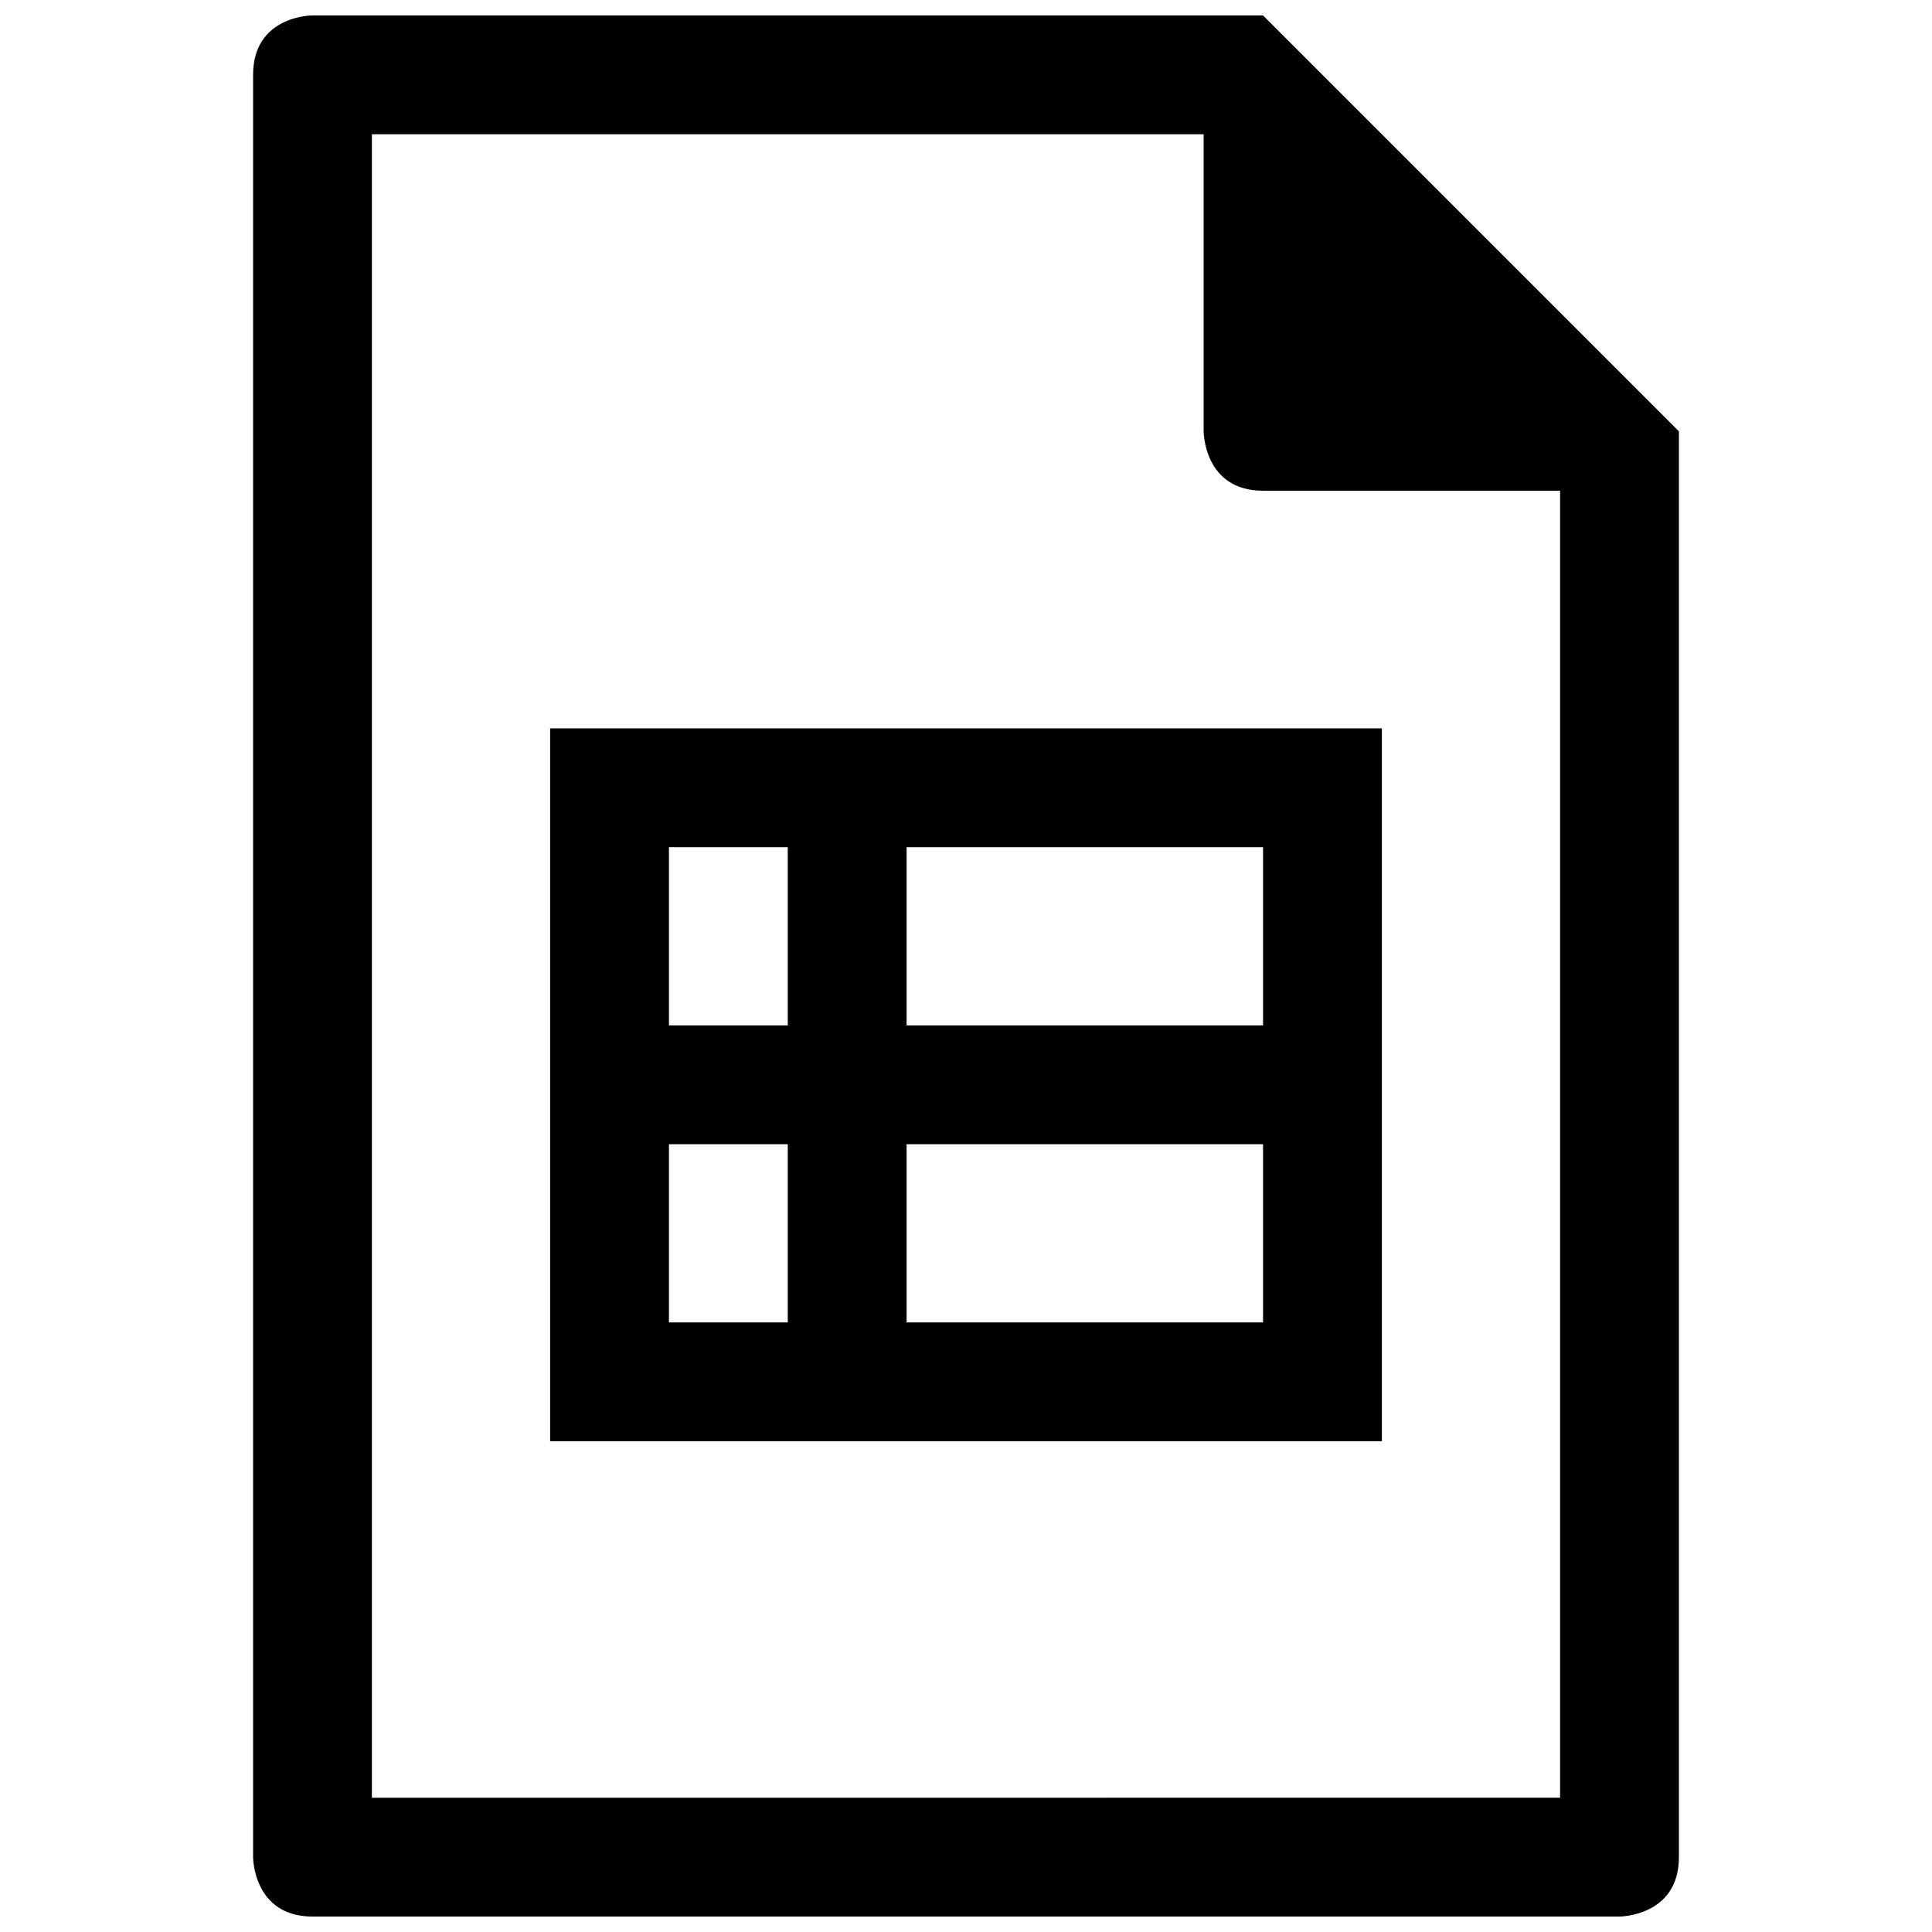 <?xml version="1.0" encoding="UTF-8"?>
<!-- Uploaded to: SVG Repo, www.svgrepo.com, Generator: SVG Repo Mixer Tools -->
<svg width="800px" height="800px" version="1.1" viewBox="144 144 512 512" xmlns="http://www.w3.org/2000/svg">
 <defs>
  <clipPath id="a">
   <path d="m211 148.09h378v503.81h-378z"/>
  </clipPath>
 </defs>
 <g clip-path="url(#a)">
  <path d="m211.07 163.84c0-15.742 15.641-15.742 15.641-15.742h252.01l110.21 110.21v377.85c0 15.754-15.793 15.754-15.793 15.754h-346.27c-15.797 0-15.797-15.742-15.797-15.742zm31.488 456.58 314.88-0.012v-346.36h-78.719c-15.742 0-15.742-15.746-15.742-15.746v-78.719h-220.42z" fill-rule="evenodd"/>
 </g>
 <path d="m289.79 337.02h220.42v188.93h-220.42zm31.488 31.488h31.488v47.23h-31.488zm62.977 0h94.465v47.23h-94.465zm-62.977 78.719h31.488v47.23h-31.488zm62.977 0h94.465v47.23h-94.465z" fill-rule="evenodd"/>
</svg>